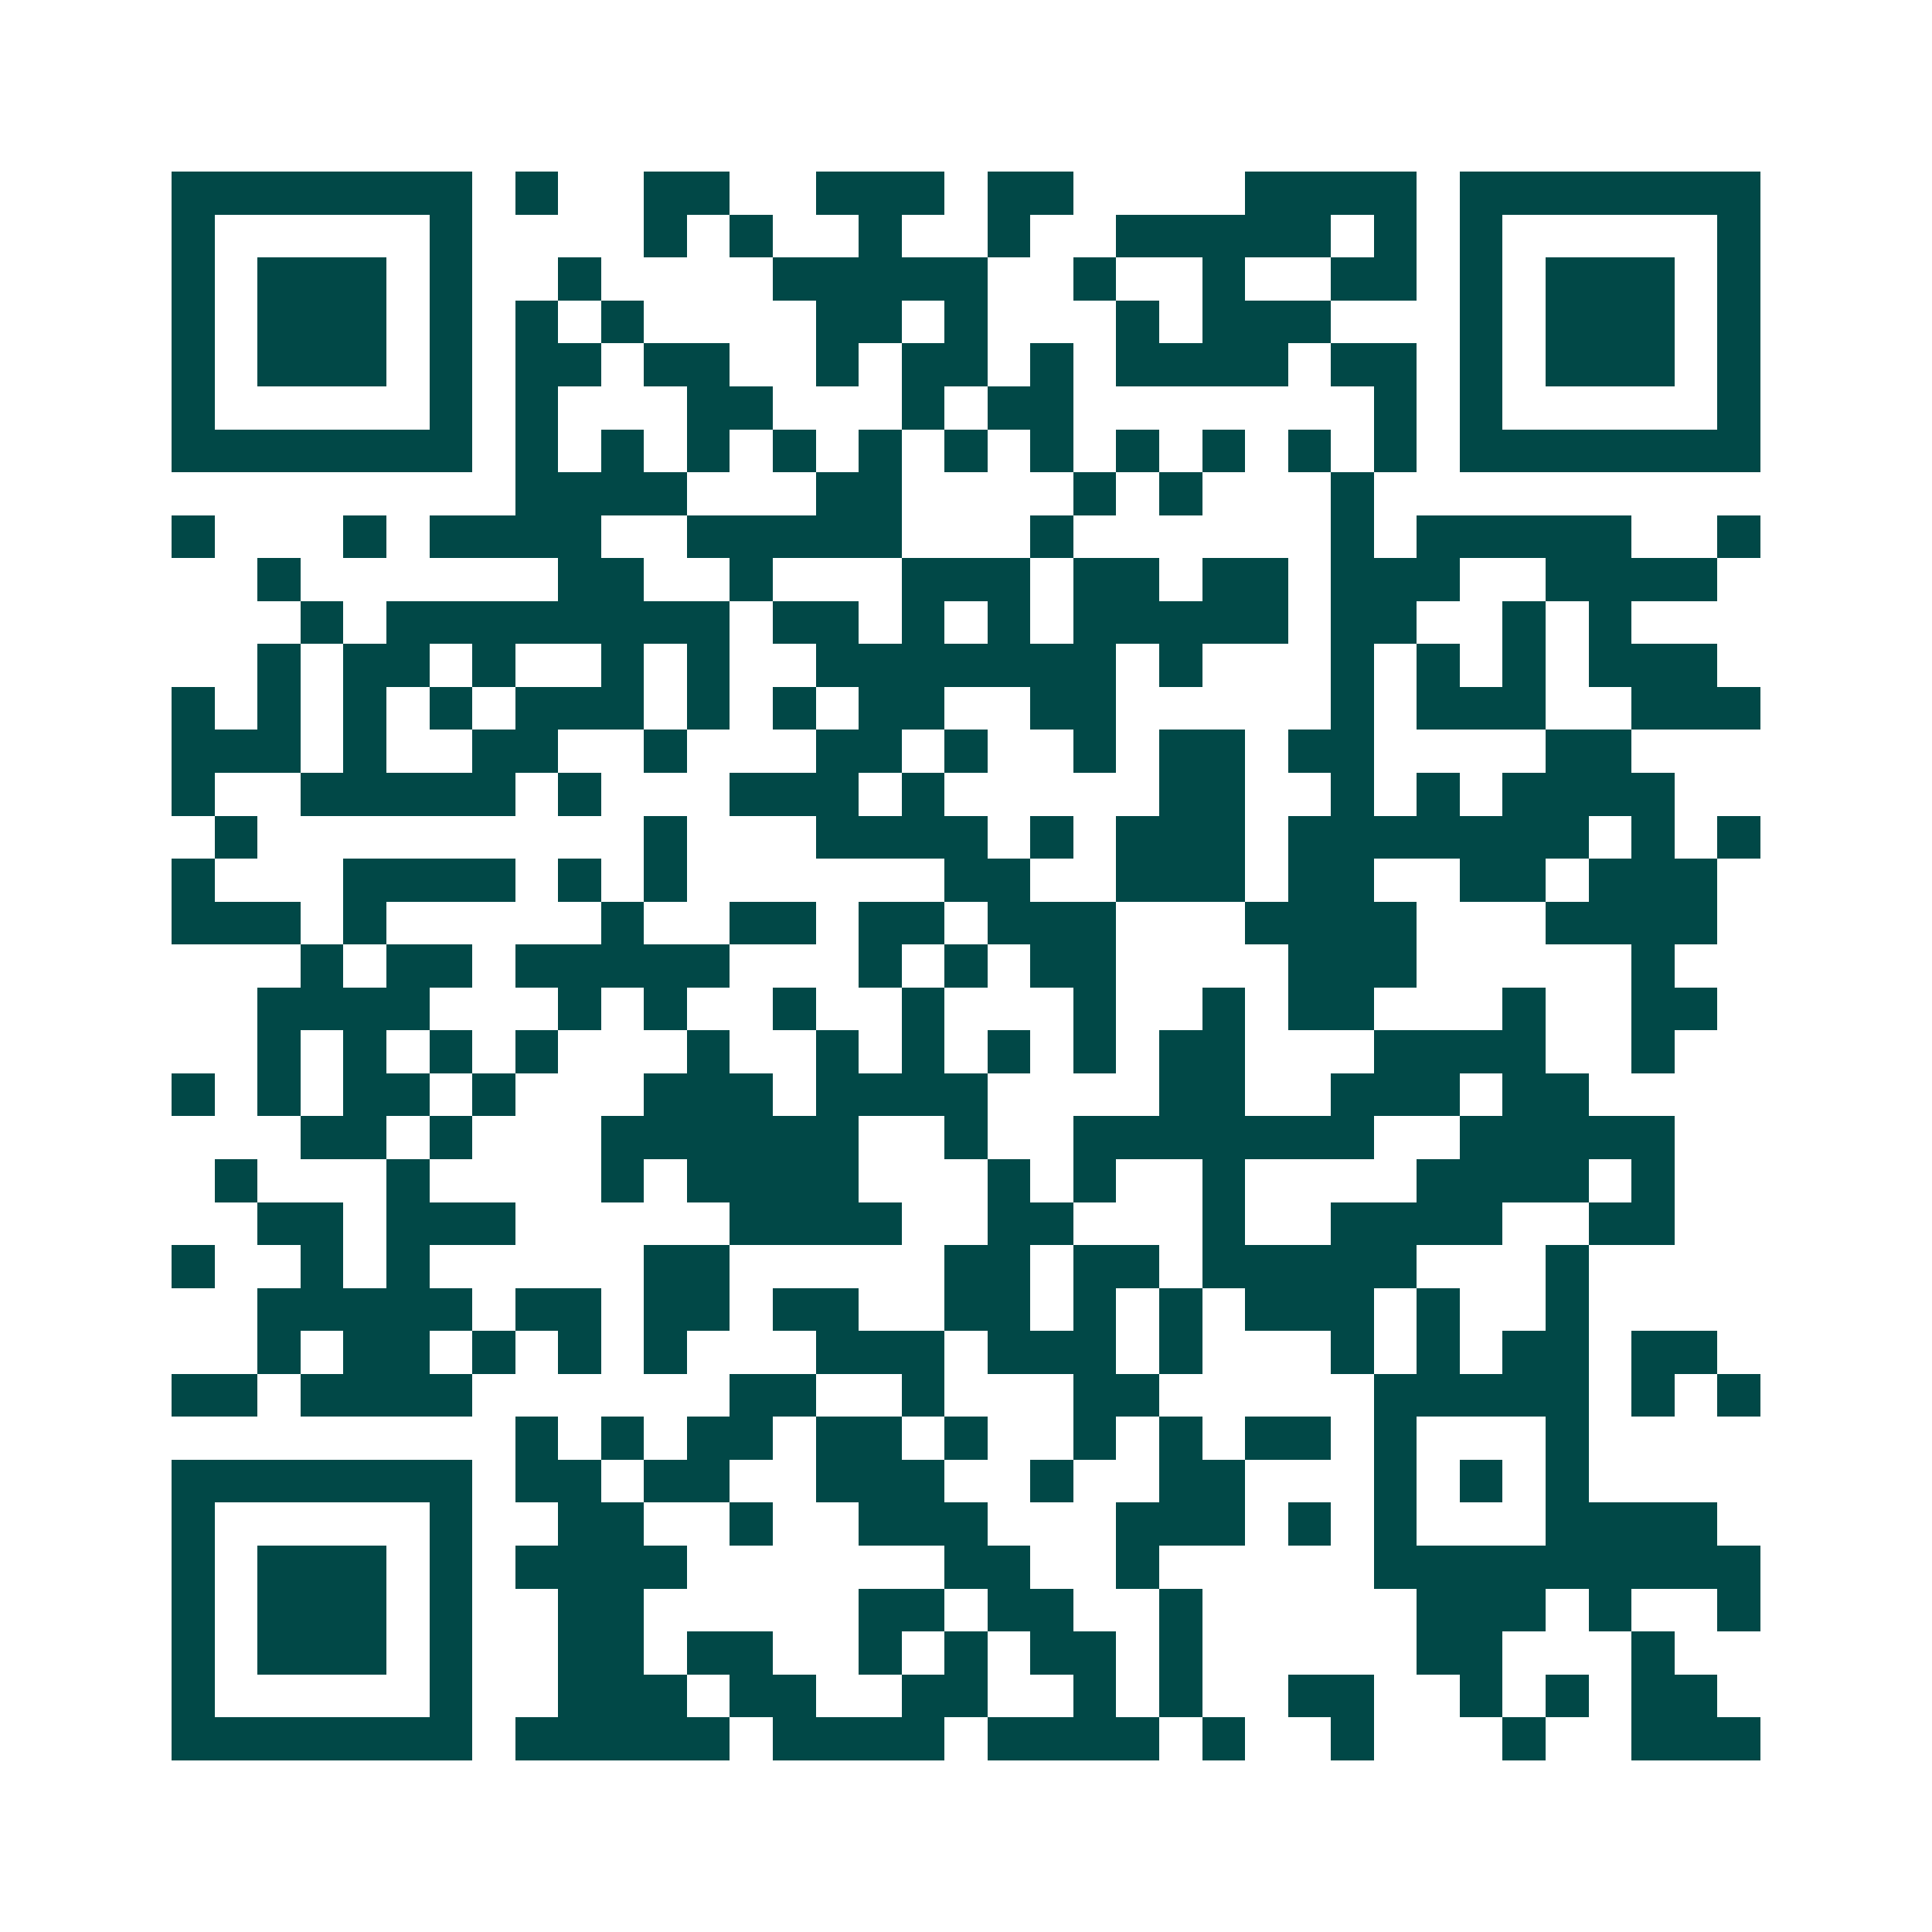 <svg xmlns="http://www.w3.org/2000/svg" width="200" height="200" viewBox="0 0 45 45" shape-rendering="crispEdges"><path fill="#ffffff" d="M0 0h45v45H0z"/><path stroke="#014847" d="M4 4.5h7m1 0h1m2 0h2m2 0h3m1 0h2m4 0h4m1 0h7M4 5.5h1m5 0h1m4 0h1m1 0h1m2 0h1m2 0h1m2 0h5m1 0h1m1 0h1m5 0h1M4 6.5h1m1 0h3m1 0h1m2 0h1m4 0h5m2 0h1m2 0h1m2 0h2m1 0h1m1 0h3m1 0h1M4 7.5h1m1 0h3m1 0h1m1 0h1m1 0h1m4 0h2m1 0h1m3 0h1m1 0h3m3 0h1m1 0h3m1 0h1M4 8.5h1m1 0h3m1 0h1m1 0h2m1 0h2m2 0h1m1 0h2m1 0h1m1 0h4m1 0h2m1 0h1m1 0h3m1 0h1M4 9.5h1m5 0h1m1 0h1m3 0h2m3 0h1m1 0h2m7 0h1m1 0h1m5 0h1M4 10.5h7m1 0h1m1 0h1m1 0h1m1 0h1m1 0h1m1 0h1m1 0h1m1 0h1m1 0h1m1 0h1m1 0h1m1 0h7M12 11.5h4m3 0h2m4 0h1m1 0h1m3 0h1M4 12.5h1m3 0h1m1 0h4m2 0h5m3 0h1m6 0h1m1 0h5m2 0h1M6 13.5h1m6 0h2m2 0h1m3 0h3m1 0h2m1 0h2m1 0h3m2 0h4M7 14.5h1m1 0h8m1 0h2m1 0h1m1 0h1m1 0h5m1 0h2m2 0h1m1 0h1M6 15.5h1m1 0h2m1 0h1m2 0h1m1 0h1m2 0h7m1 0h1m3 0h1m1 0h1m1 0h1m1 0h3M4 16.5h1m1 0h1m1 0h1m1 0h1m1 0h3m1 0h1m1 0h1m1 0h2m2 0h2m5 0h1m1 0h3m2 0h3M4 17.5h3m1 0h1m2 0h2m2 0h1m3 0h2m1 0h1m2 0h1m1 0h2m1 0h2m4 0h2M4 18.5h1m2 0h5m1 0h1m3 0h3m1 0h1m5 0h2m2 0h1m1 0h1m1 0h4M5 19.5h1m9 0h1m3 0h4m1 0h1m1 0h3m1 0h7m1 0h1m1 0h1M4 20.5h1m3 0h4m1 0h1m1 0h1m6 0h2m2 0h3m1 0h2m2 0h2m1 0h3M4 21.5h3m1 0h1m5 0h1m2 0h2m1 0h2m1 0h3m3 0h4m3 0h4M7 22.5h1m1 0h2m1 0h5m3 0h1m1 0h1m1 0h2m4 0h3m5 0h1M6 23.5h4m3 0h1m1 0h1m2 0h1m2 0h1m3 0h1m2 0h1m1 0h2m3 0h1m2 0h2M6 24.5h1m1 0h1m1 0h1m1 0h1m3 0h1m2 0h1m1 0h1m1 0h1m1 0h1m1 0h2m3 0h4m2 0h1M4 25.5h1m1 0h1m1 0h2m1 0h1m3 0h3m1 0h4m4 0h2m2 0h3m1 0h2M7 26.5h2m1 0h1m3 0h6m2 0h1m2 0h7m2 0h5M5 27.5h1m3 0h1m4 0h1m1 0h4m3 0h1m1 0h1m2 0h1m4 0h4m1 0h1M6 28.5h2m1 0h3m5 0h4m2 0h2m3 0h1m2 0h4m2 0h2M4 29.5h1m2 0h1m1 0h1m5 0h2m5 0h2m1 0h2m1 0h5m3 0h1M6 30.5h5m1 0h2m1 0h2m1 0h2m2 0h2m1 0h1m1 0h1m1 0h3m1 0h1m2 0h1M6 31.5h1m1 0h2m1 0h1m1 0h1m1 0h1m3 0h3m1 0h3m1 0h1m3 0h1m1 0h1m1 0h2m1 0h2M4 32.5h2m1 0h4m6 0h2m2 0h1m3 0h2m5 0h5m1 0h1m1 0h1M12 33.5h1m1 0h1m1 0h2m1 0h2m1 0h1m2 0h1m1 0h1m1 0h2m1 0h1m3 0h1M4 34.5h7m1 0h2m1 0h2m2 0h3m2 0h1m2 0h2m3 0h1m1 0h1m1 0h1M4 35.5h1m5 0h1m2 0h2m2 0h1m2 0h3m3 0h3m1 0h1m1 0h1m3 0h4M4 36.5h1m1 0h3m1 0h1m1 0h4m6 0h2m2 0h1m5 0h9M4 37.5h1m1 0h3m1 0h1m2 0h2m5 0h2m1 0h2m2 0h1m5 0h3m1 0h1m2 0h1M4 38.5h1m1 0h3m1 0h1m2 0h2m1 0h2m2 0h1m1 0h1m1 0h2m1 0h1m5 0h2m3 0h1M4 39.5h1m5 0h1m2 0h3m1 0h2m2 0h2m2 0h1m1 0h1m2 0h2m2 0h1m1 0h1m1 0h2M4 40.5h7m1 0h5m1 0h4m1 0h4m1 0h1m2 0h1m3 0h1m2 0h3"/></svg>
